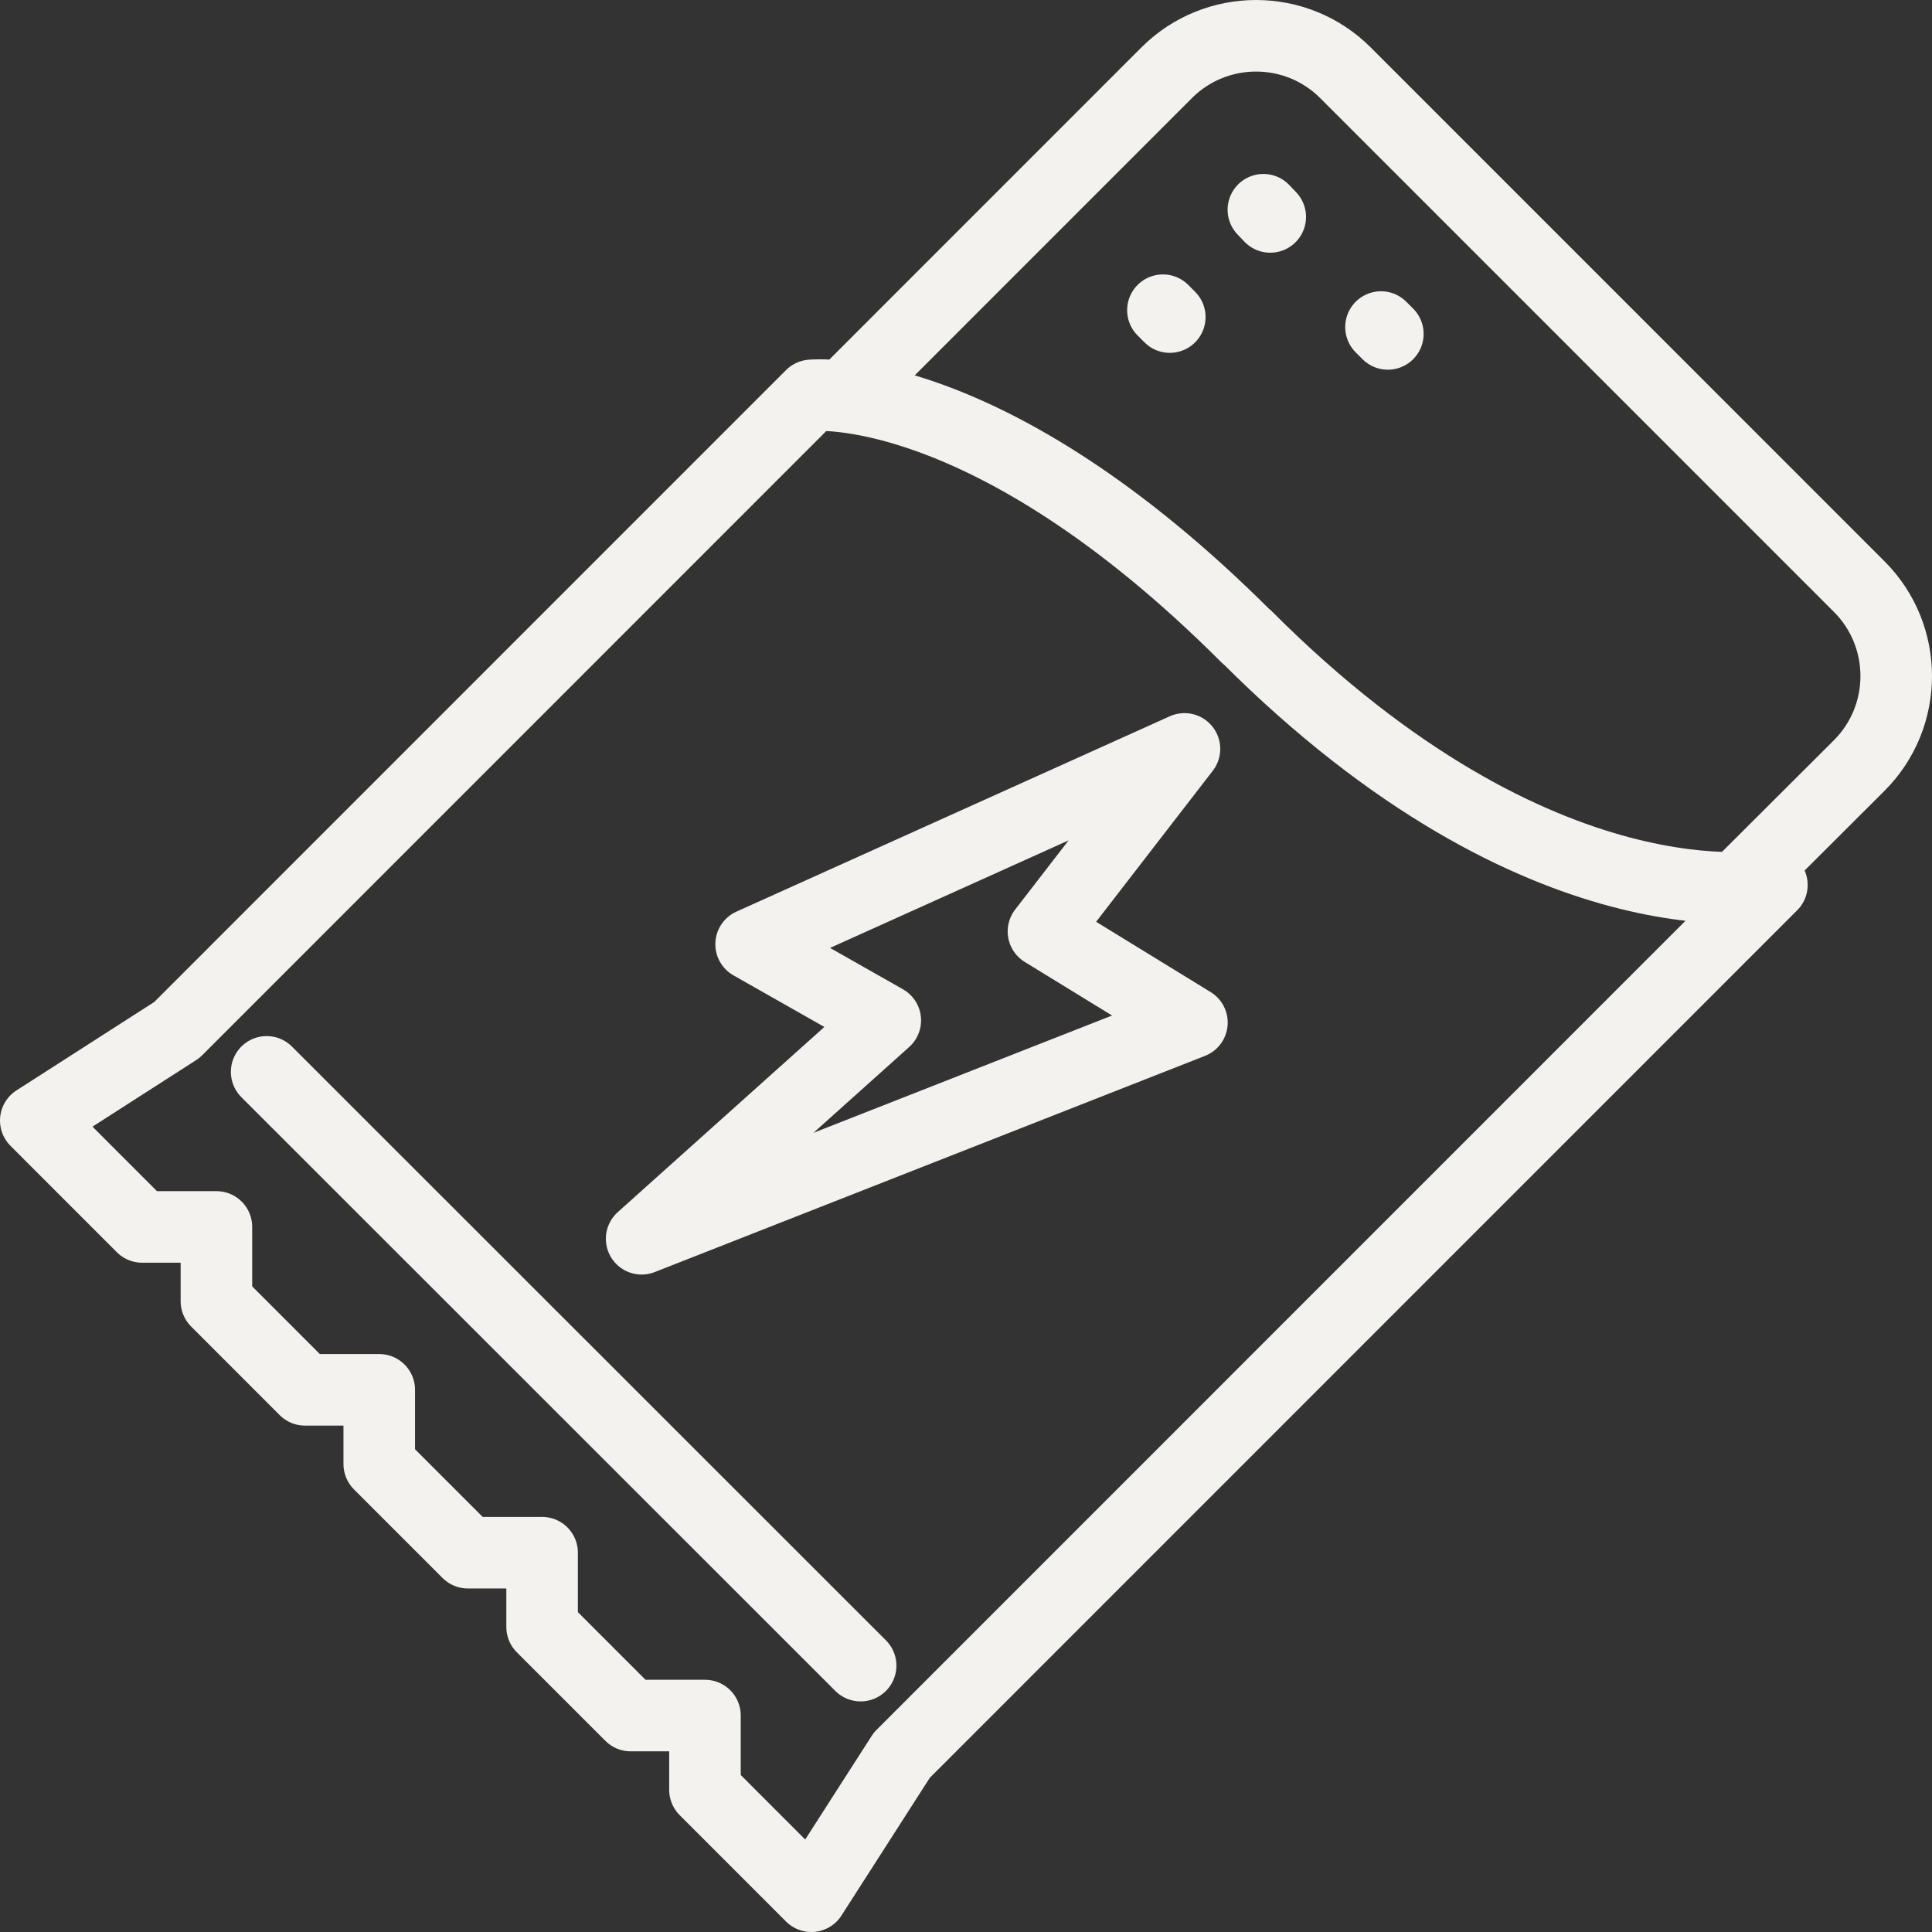 <svg width="54" height="54" viewBox="0 0 54 54" fill="none" xmlns="http://www.w3.org/2000/svg">
<rect x="0" y="0" width="54" height="54" fill="#333333" stroke="none"/>
<path d="M33.315 28.581L29.165 26.034L33.106 20.932L20.994 26.392L24.744 28.52L17.934 34.624L33.315 28.581Z" stroke="#F4F2EF" stroke-width="2" stroke-linejoin="round"/>
<path d="M34.85 17.81C27.569 10.528 22.677 11.051 22.677 11.051L4.941 28.79L1 31.319L3.973 34.293H6.049V36.369L8.525 38.846H10.6V40.921L13.077 43.398H15.152V45.474L17.628 47.95H19.704V50.026L22.677 53L25.206 49.058L49.525 24.735C49.525 24.735 43.116 26.078 34.841 17.793L34.85 17.81Z" stroke="#F4F2EF" stroke-width="2" stroke-linejoin="round"/>
<path d="M23.558 11.086L32.609 2.033C33.987 0.656 36.228 0.656 37.605 2.033L51.967 16.397C53.344 17.775 53.344 20.017 51.967 21.395L48.217 25.136" stroke="#F4F2EF" stroke-width="2" stroke-linejoin="round"/>
<path d="M7.453 29.959L24.055 46.555" stroke="#F4F2EF" stroke-width="2" stroke-linecap="round" stroke-linejoin="round"/>
<path d="M35.312 5.862L35.504 6.063" stroke="#F4F2EF" stroke-width="2" stroke-linecap="round" stroke-linejoin="round"/>
<path d="M32.504 8.67L32.696 8.862" stroke="#F4F2EF" stroke-width="2" stroke-linecap="round" stroke-linejoin="round"/>
<path d="M38.599 9.141L38.791 9.333" stroke="#F4F2EF" stroke-width="2" stroke-linecap="round" stroke-linejoin="round"/>
</svg>
